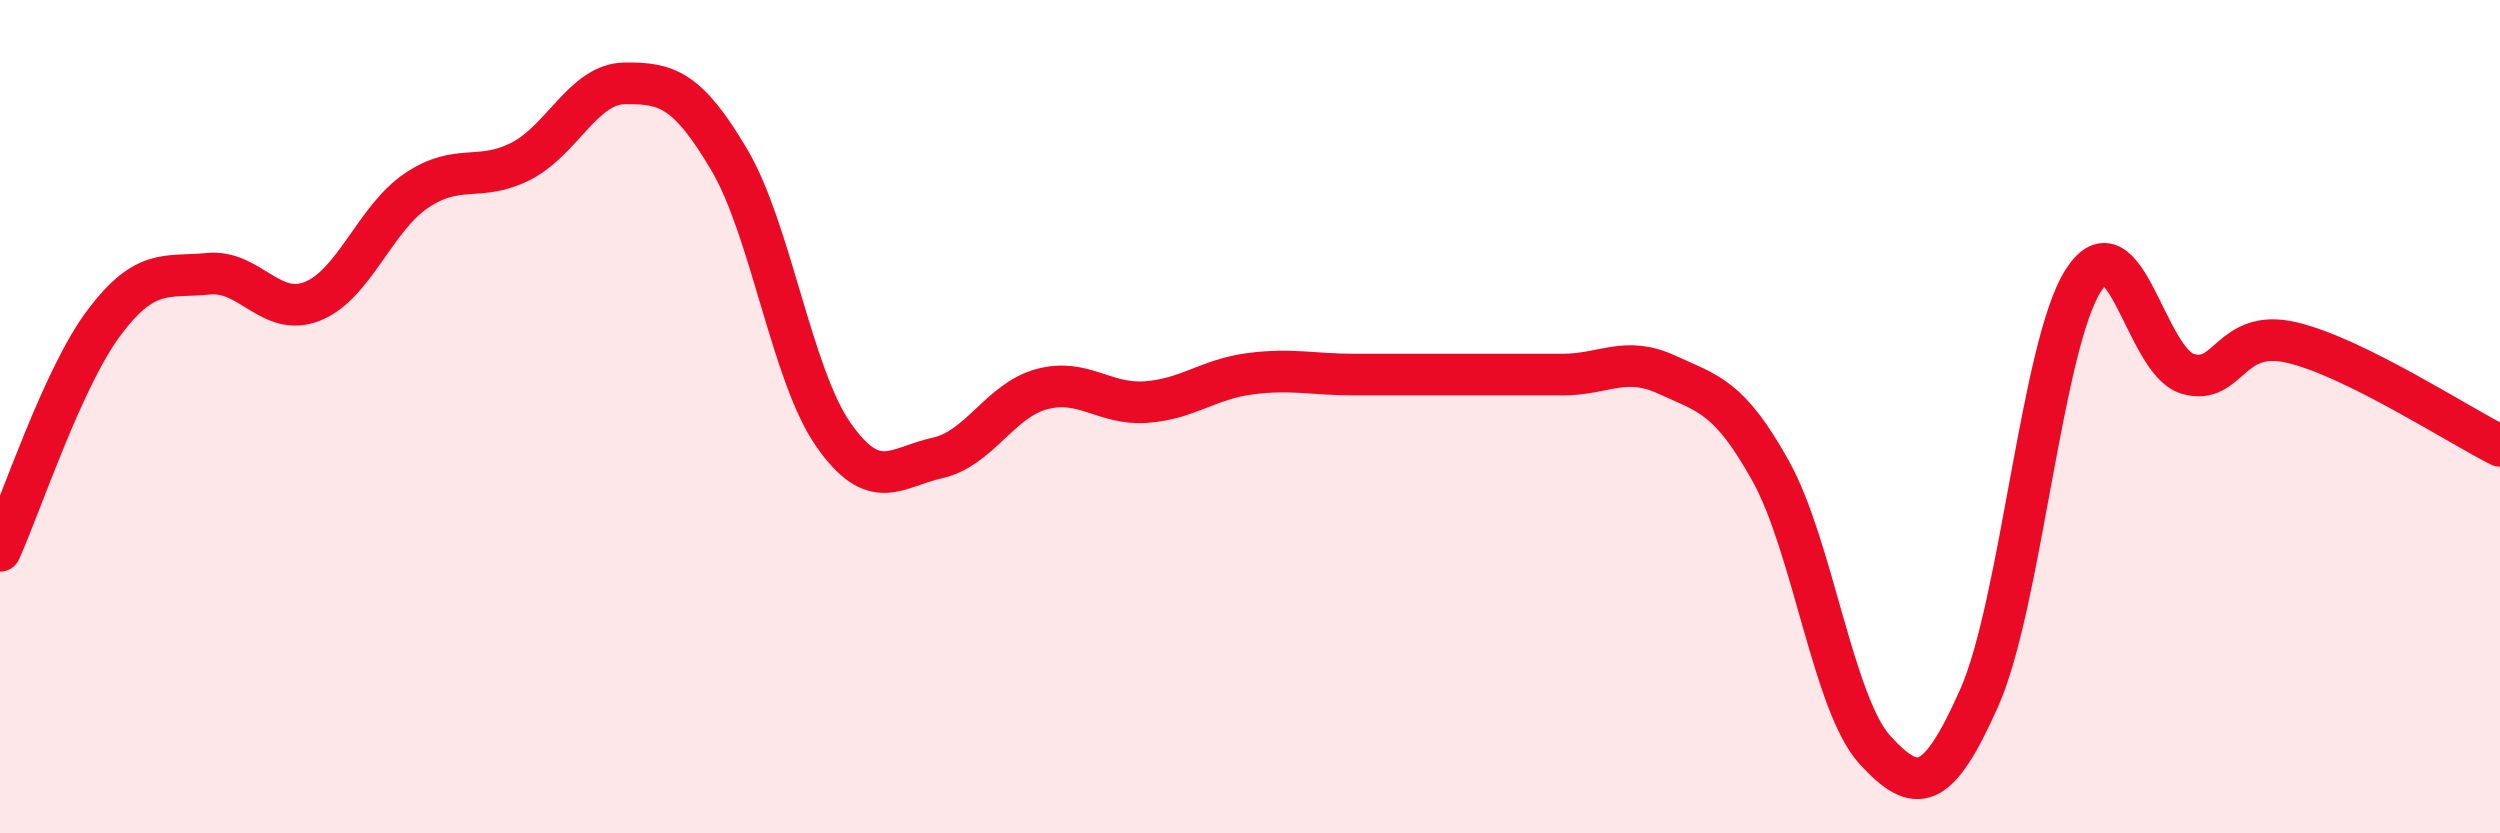 
    <svg width="60" height="20" viewBox="0 0 60 20" xmlns="http://www.w3.org/2000/svg">
      <path
        d="M 0,13.22 C 0.5,12.12 1.5,9.07 2.5,7.74 C 3.5,6.41 4,6.67 5,6.57 C 6,6.47 6.5,7.63 7.5,7.23 C 8.5,6.83 9,5.24 10,4.57 C 11,3.9 11.5,4.38 12.5,3.87 C 13.5,3.36 14,2.01 15,2 C 16,1.99 16.5,2.14 17.5,3.83 C 18.5,5.52 19,9 20,10.43 C 21,11.86 21.5,11.21 22.5,10.99 C 23.5,10.77 24,9.61 25,9.34 C 26,9.07 26.5,9.72 27.5,9.65 C 28.5,9.58 29,9.1 30,8.97 C 31,8.84 31.5,8.99 32.5,8.99 C 33.5,8.99 34,8.99 35,8.99 C 36,8.99 36.5,8.99 37.5,8.99 C 38.5,8.99 39,8.53 40,8.99 C 41,9.45 41.5,9.51 42.5,11.31 C 43.5,13.11 44,16.91 45,18 C 46,19.09 46.5,19 47.5,16.75 C 48.5,14.5 49,8.29 50,6.73 C 51,5.17 51.5,8.67 52.5,8.97 C 53.5,9.27 53.5,7.87 55,8.22 C 56.5,8.57 59,10.2 60,10.7L60 20L0 20Z"
        fill="#EB0A25"
        opacity="0.1"
        stroke-linecap="round"
        stroke-linejoin="round"
      />
      <path
        d="M 0,13.22 C 0.5,12.12 1.5,9.07 2.5,7.74 C 3.5,6.41 4,6.67 5,6.57 C 6,6.47 6.5,7.63 7.5,7.23 C 8.5,6.83 9,5.24 10,4.57 C 11,3.9 11.5,4.38 12.5,3.87 C 13.5,3.36 14,2.01 15,2 C 16,1.99 16.5,2.14 17.5,3.83 C 18.5,5.52 19,9 20,10.43 C 21,11.86 21.5,11.21 22.5,10.99 C 23.5,10.77 24,9.61 25,9.34 C 26,9.07 26.5,9.72 27.5,9.65 C 28.5,9.58 29,9.1 30,8.97 C 31,8.84 31.5,8.99 32.5,8.99 C 33.5,8.99 34,8.99 35,8.99 C 36,8.99 36.5,8.99 37.5,8.99 C 38.5,8.99 39,8.53 40,8.99 C 41,9.45 41.5,9.51 42.5,11.31 C 43.5,13.11 44,16.91 45,18 C 46,19.09 46.5,19 47.5,16.75 C 48.5,14.5 49,8.29 50,6.73 C 51,5.17 51.5,8.67 52.5,8.97 C 53.5,9.27 53.5,7.87 55,8.22 C 56.5,8.57 59,10.2 60,10.7"
        stroke="#EB0A25"
        stroke-width="1"
        fill="none"
        stroke-linecap="round"
        stroke-linejoin="round"
      />
    </svg>
  
